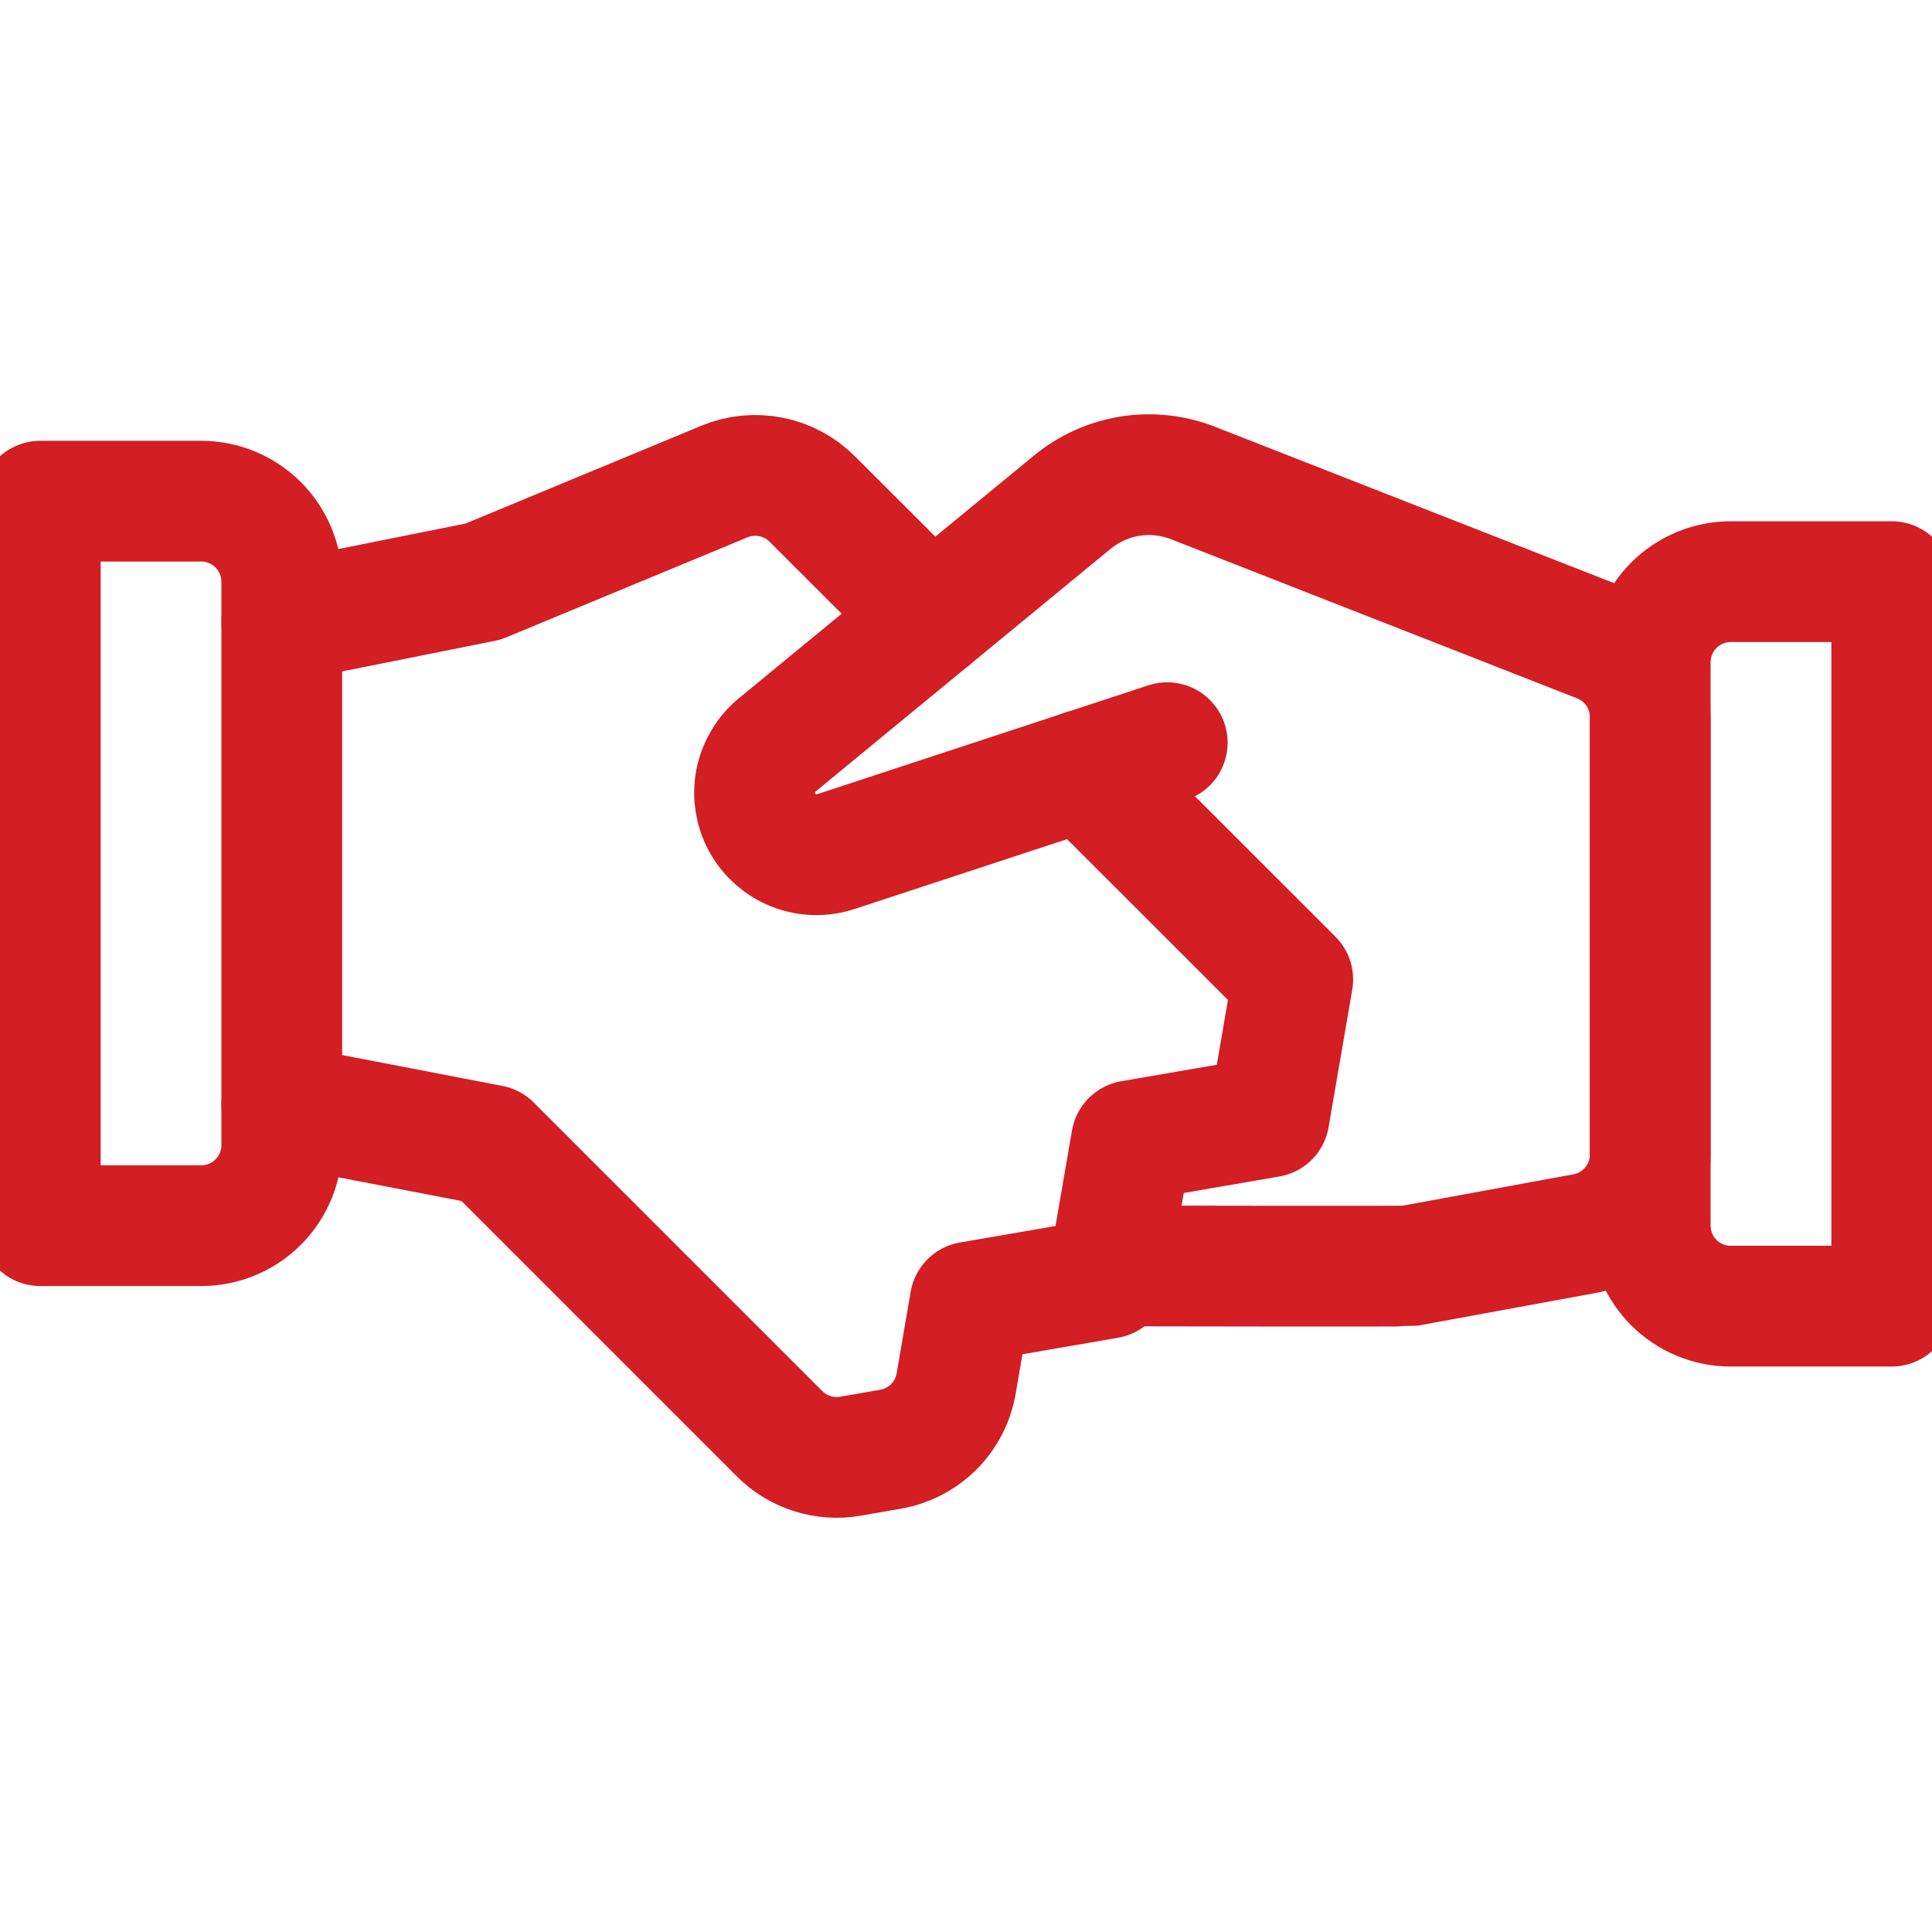 <?xml version="1.0" encoding="UTF-8"?> <svg xmlns="http://www.w3.org/2000/svg" width="32" height="32" viewBox="0 0 32 32" fill="none"> <g clip-path="url(#clip0)"> <path d="M18.383 20.968H18.667C18.667 20.968 23.271 20.977 23.333 20.968L26.24 20.434C26.547 20.378 26.825 20.216 27.024 19.976C27.224 19.737 27.334 19.434 27.333 19.122V11.877C27.333 11.609 27.253 11.347 27.102 11.126C26.951 10.904 26.736 10.733 26.487 10.636L19.76 8C19.428 7.87 19.068 7.831 18.717 7.887C18.365 7.943 18.035 8.092 17.76 8.318L12.873 12.338C12.688 12.49 12.562 12.702 12.516 12.937C12.471 13.172 12.509 13.416 12.625 13.626C12.74 13.836 12.925 13.999 13.148 14.086C13.371 14.174 13.618 14.18 13.845 14.105L19.333 12.301" stroke="#D31E23" stroke-width="2" stroke-linecap="round" stroke-linejoin="round"></path> <path d="M4.667 18.301L8.133 18.968L12.913 23.748C13.064 23.899 13.249 24.012 13.453 24.076C13.656 24.141 13.872 24.156 14.082 24.12L14.749 24.004C15.021 23.957 15.271 23.827 15.466 23.633C15.661 23.438 15.79 23.187 15.837 22.916L16.069 21.565L18.348 21.172L18.741 18.894L21.02 18.501L21.412 16.222L17.945 12.756" stroke="#D31E23" stroke-width="2" stroke-linecap="round" stroke-linejoin="round"></path> <path d="M15.427 10.237L13.454 8.266C13.268 8.079 13.03 7.951 12.771 7.9C12.512 7.848 12.244 7.874 12 7.975L8 9.634L4.667 10.301" stroke="#D31E23" stroke-width="2" stroke-linecap="round" stroke-linejoin="round"></path> <path d="M0.667 8.301H3.333C3.687 8.301 4.026 8.442 4.276 8.692C4.526 8.942 4.667 9.281 4.667 9.634V18.968C4.667 19.321 4.526 19.661 4.276 19.911C4.026 20.161 3.687 20.301 3.333 20.301H0.667V8.301V8.301Z" stroke="#D31E23" stroke-width="2" stroke-linecap="round" stroke-linejoin="round"></path> <path d="M28.666 9.634H31.333V21.634H28.666C28.313 21.634 27.974 21.494 27.724 21.244C27.474 20.994 27.333 20.654 27.333 20.301V10.967C27.333 10.614 27.474 10.275 27.724 10.025C27.974 9.775 28.313 9.634 28.666 9.634Z" stroke="#D31E23" stroke-width="2" stroke-linecap="round" stroke-linejoin="round"></path> </g> <defs> <clipPath id="clip0"> <rect width="32" height="32" fill="white"></rect> </clipPath> </defs> </svg> 